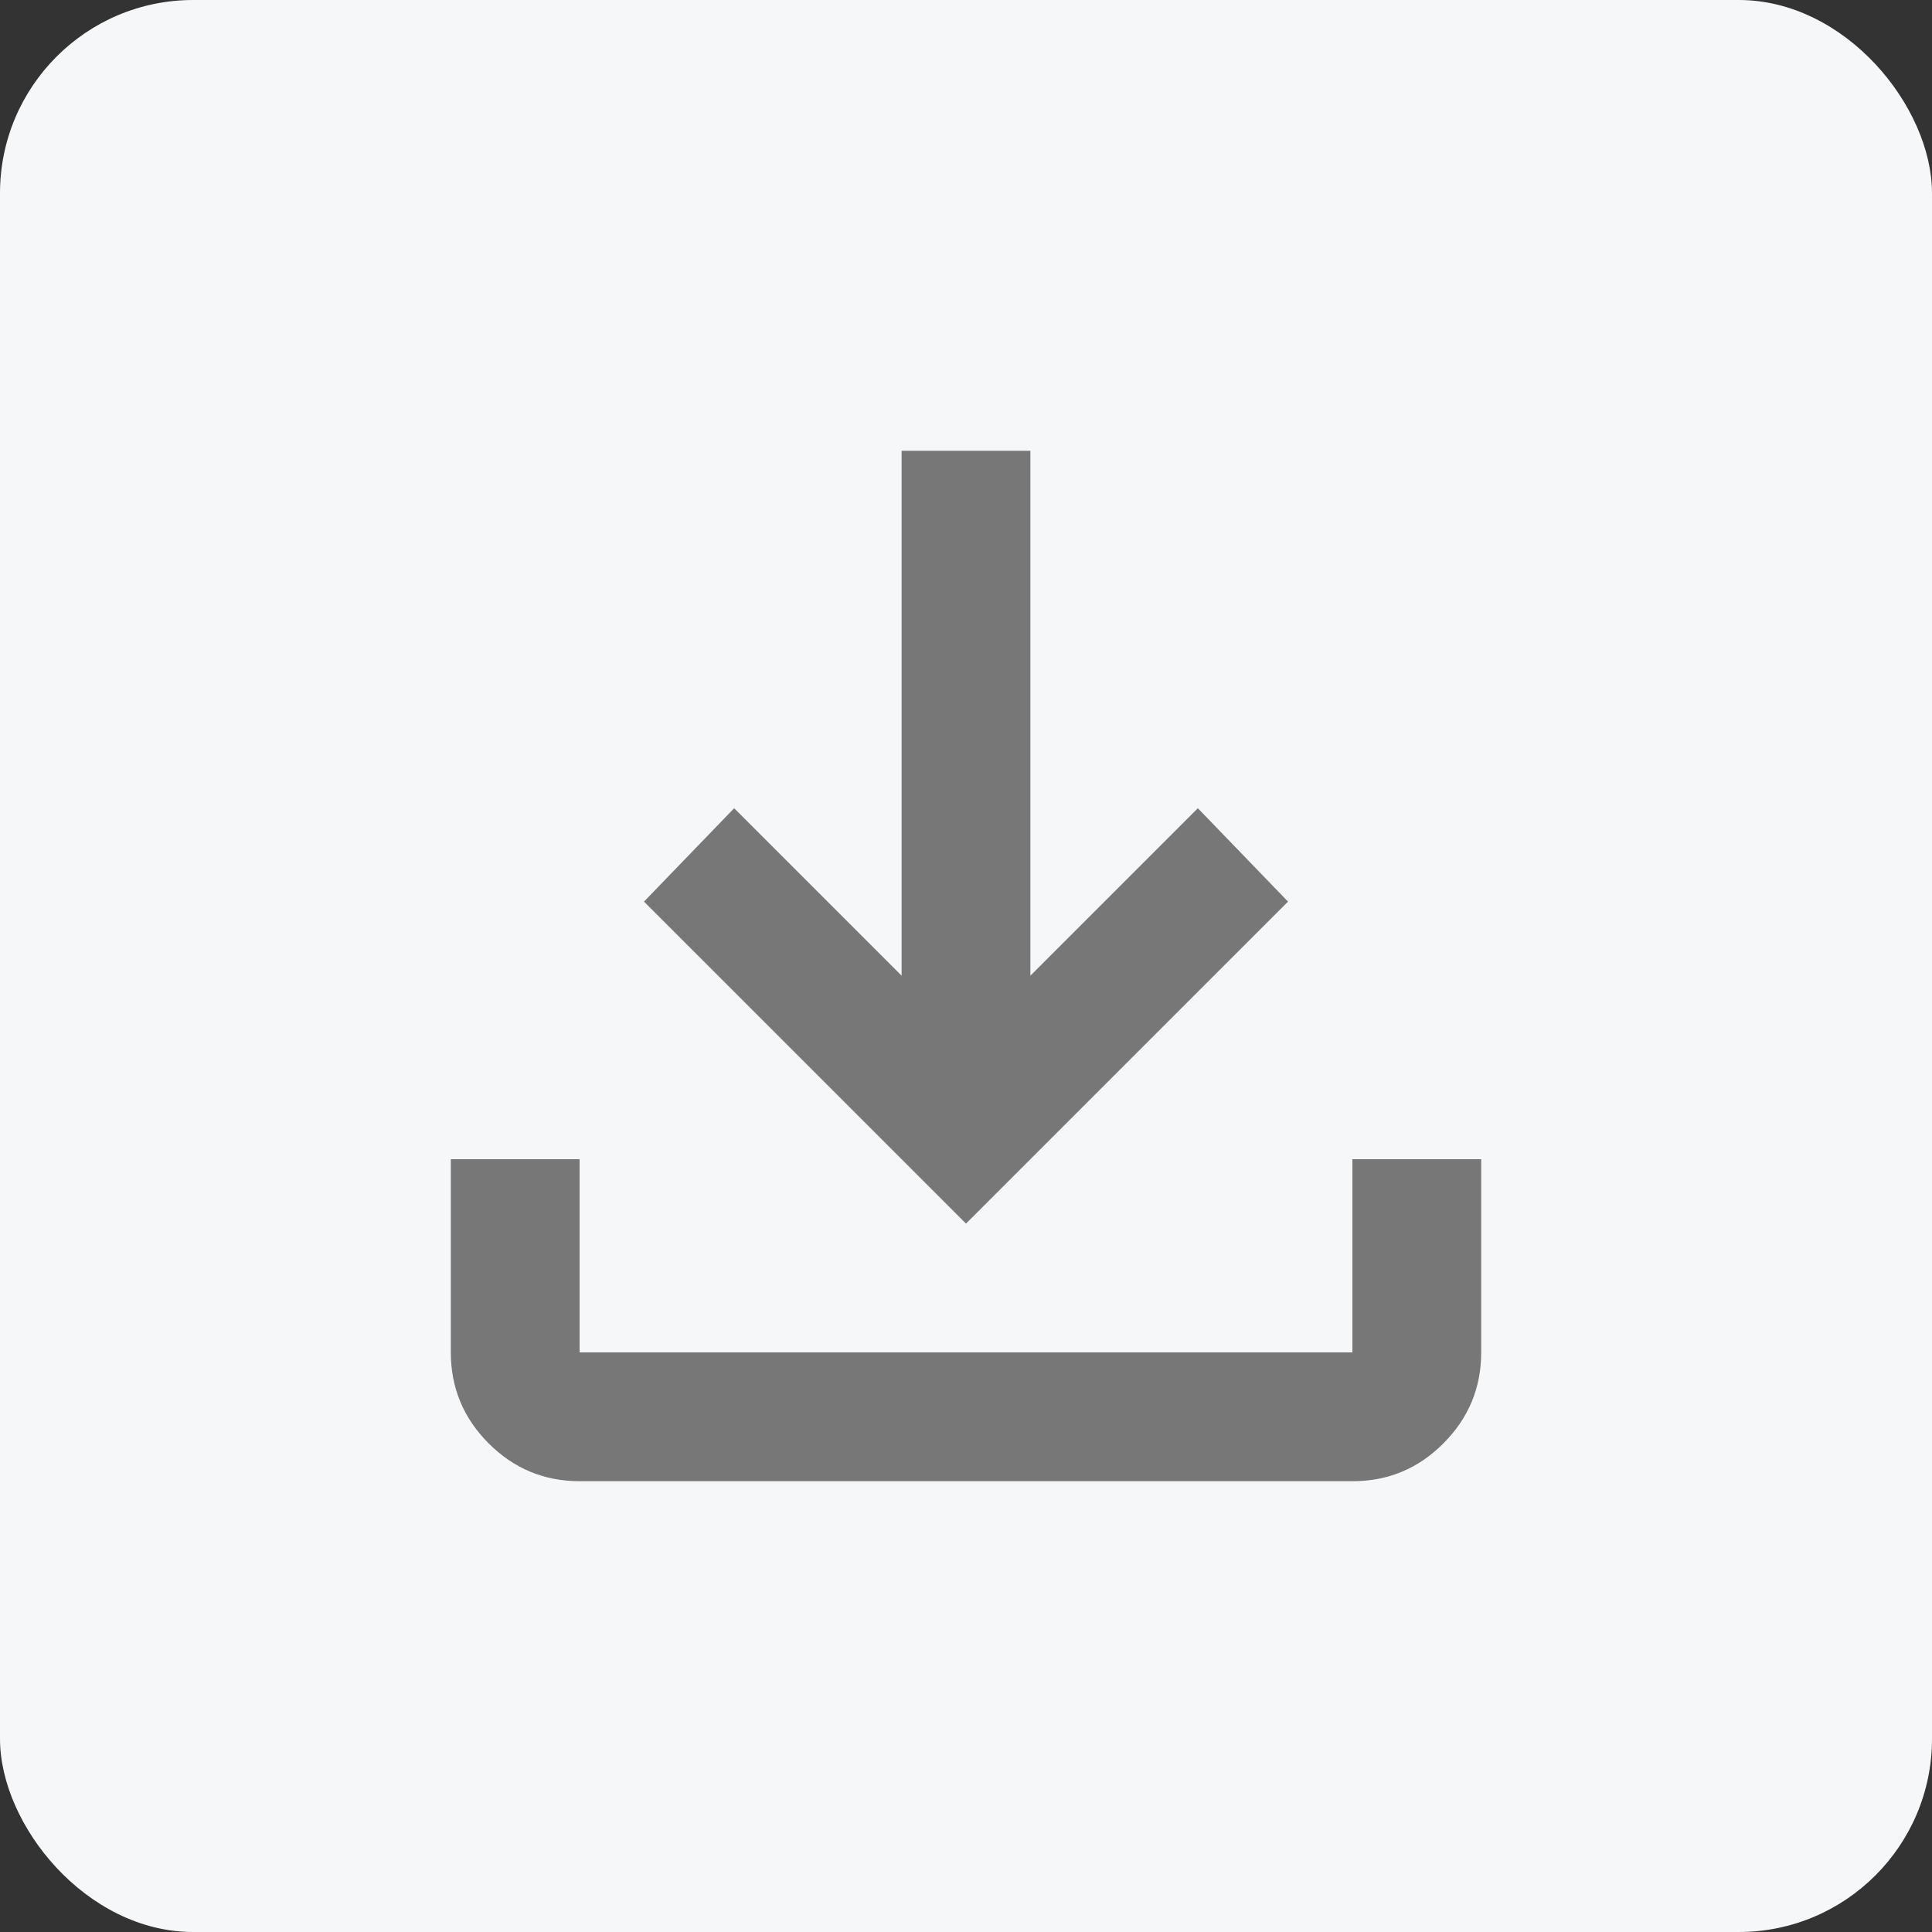 <svg width="30" height="30" viewBox="0 0 30 30" fill="none" xmlns="http://www.w3.org/2000/svg">
<rect x="0" y="0" width="30" height="30" fill="#333333" stroke="none"/>
<rect width="30" height="30" rx="3" fill="#F6F7F8"/>
<path d="M15 19L10 14L11.4 12.55L14 15.15V7H16V15.15L18.6 12.55L20 14L15 19ZM9 23C8.45 23 7.979 22.804 7.588 22.413C7.197 22.022 7.001 21.551 7 21V18H9V21H21V18H23V21C23 21.55 22.804 22.021 22.413 22.413C22.022 22.805 21.551 23.001 21 23H9Z" fill="#777777"/>
</svg>
